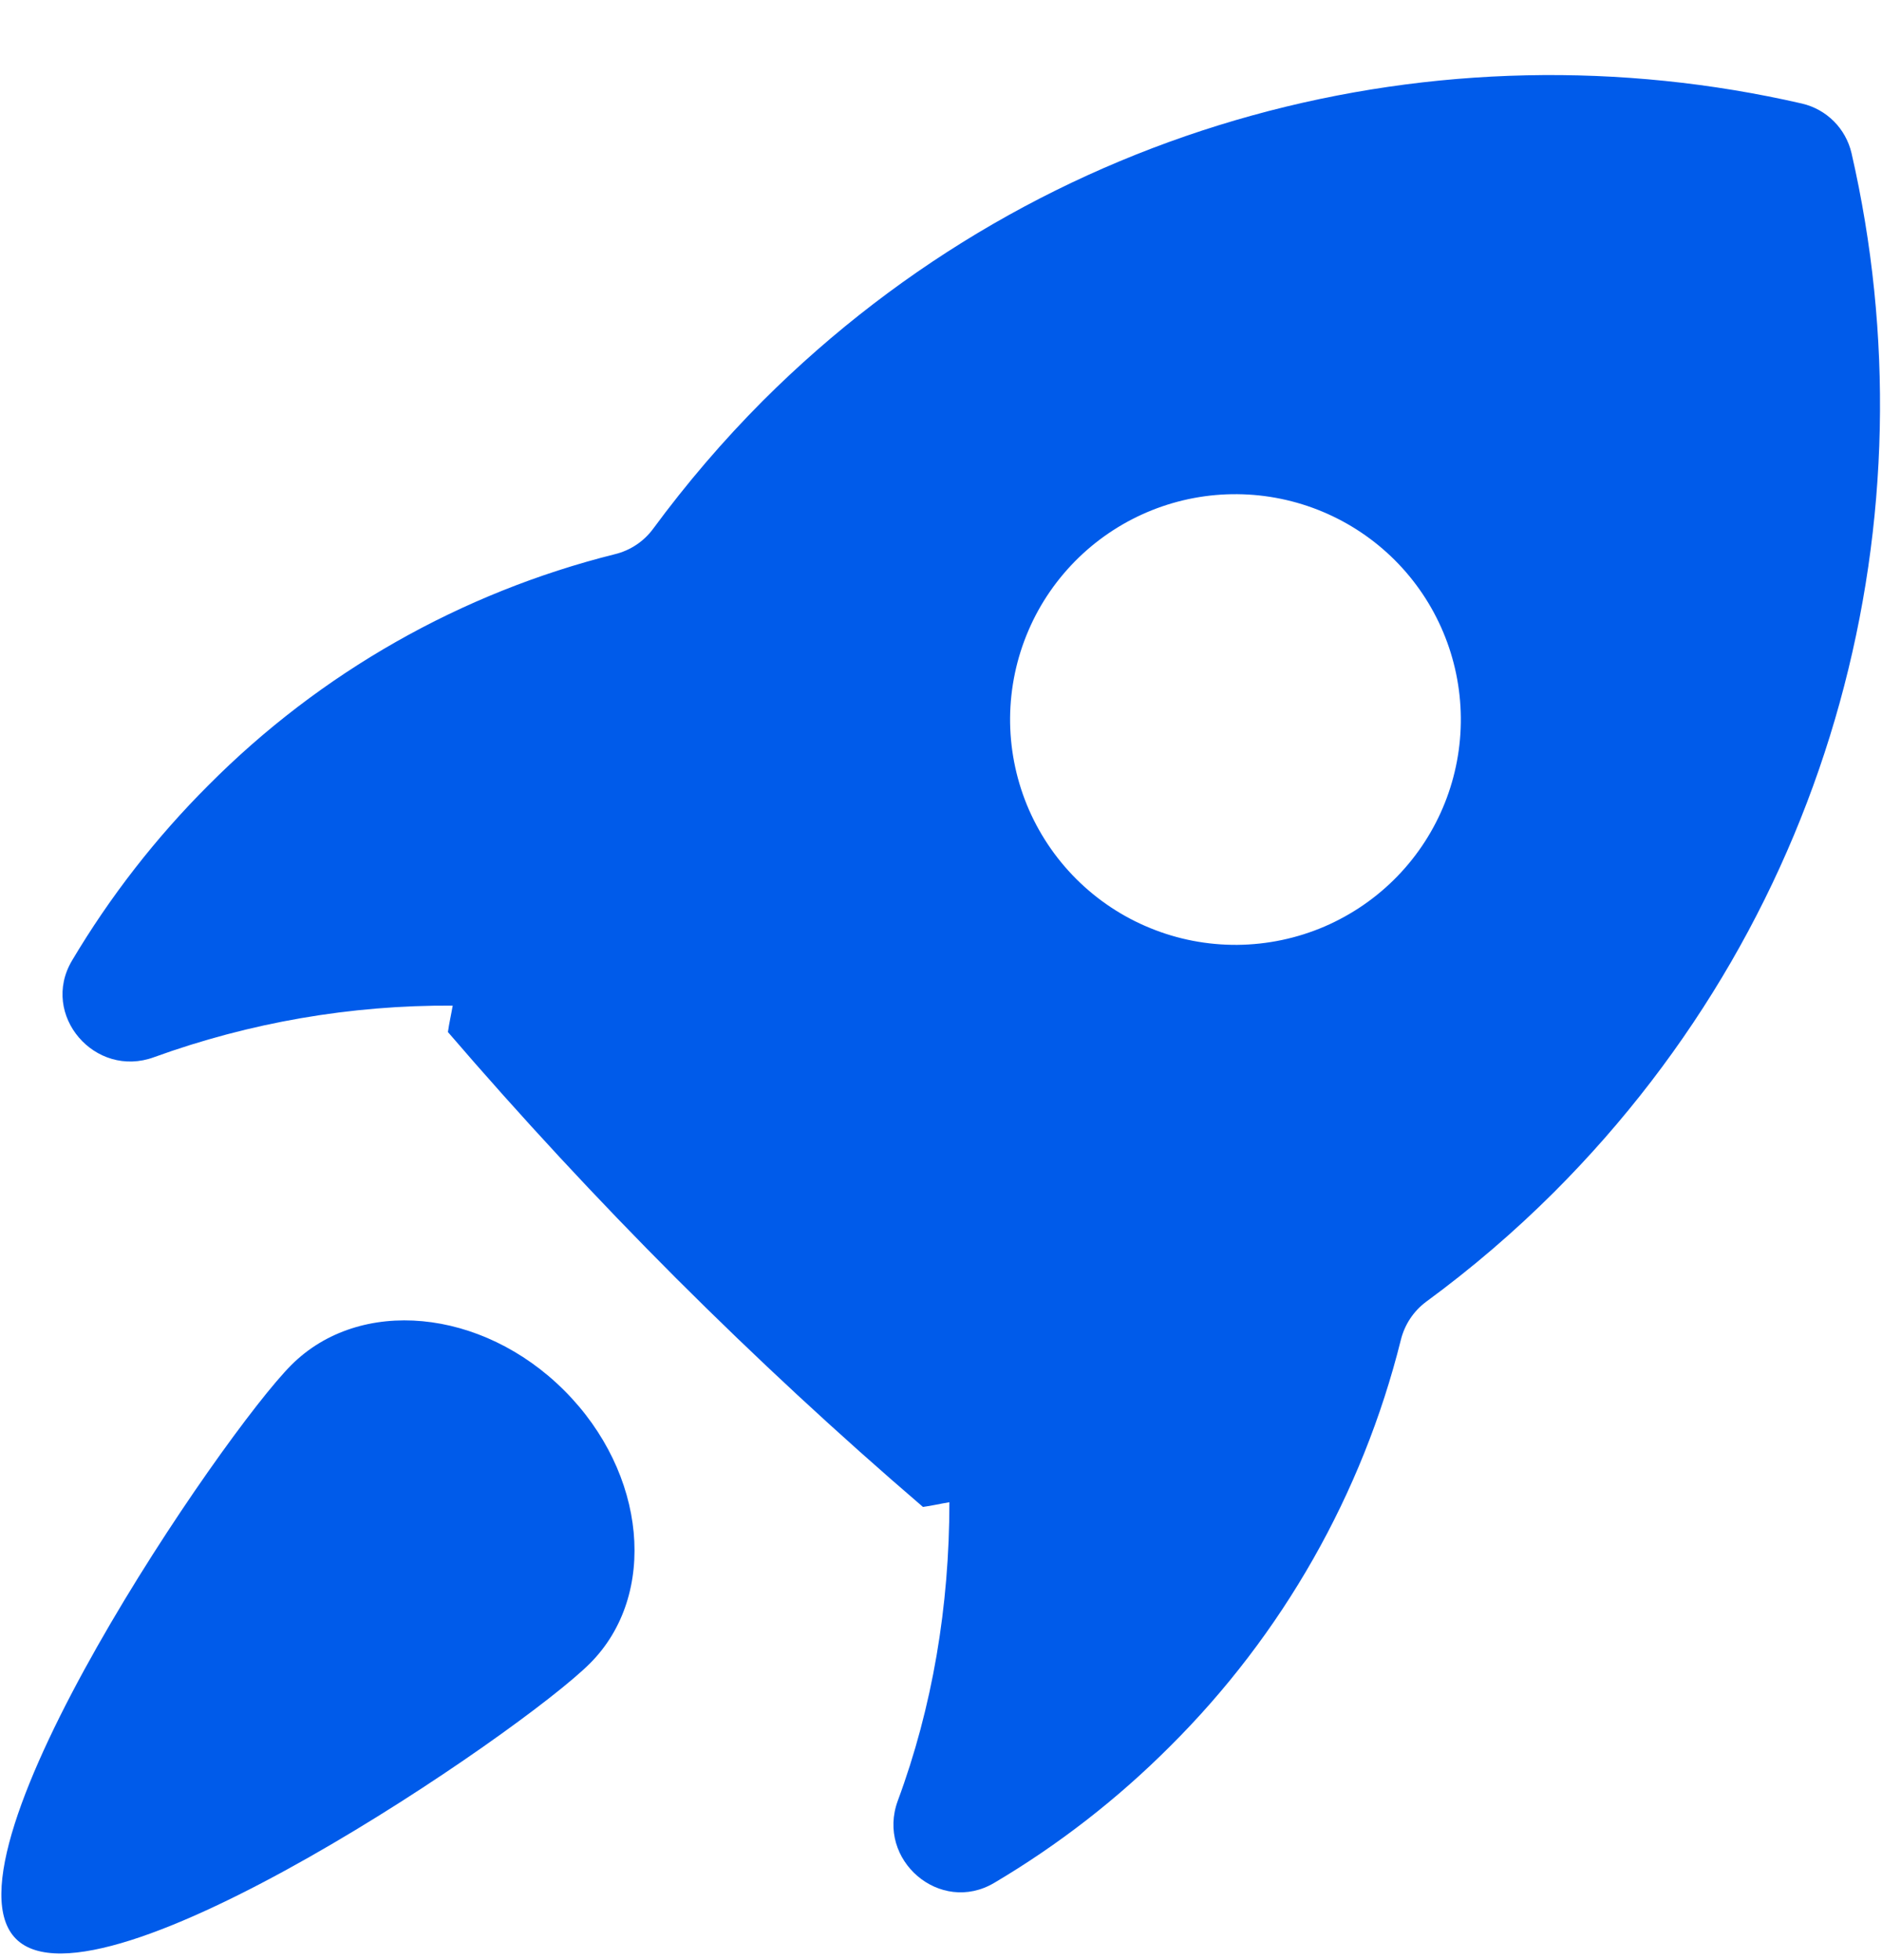 <svg width="24" height="25" viewBox="0 0 24 25" fill="none" xmlns="http://www.w3.org/2000/svg">
<g clip-path="url(#clip0_433_11419)">
<path d="M23.611 1.952C23.575 1.799 23.497 1.658 23.386 1.547C23.274 1.435 23.134 1.357 22.98 1.321C18.36 0.259 13.32 1.523 9.727 5.113C9.221 5.621 8.755 6.166 8.33 6.743C8.211 6.905 8.039 7.02 7.843 7.068C5.879 7.559 4.086 8.578 2.659 10.014C1.988 10.684 1.403 11.436 0.918 12.252C0.508 12.944 1.211 13.762 1.966 13.483C3.186 13.041 4.475 12.818 5.773 12.826C5.754 12.938 5.728 13.05 5.712 13.163C6.644 14.247 7.616 15.296 8.626 16.307C9.637 17.317 10.685 18.289 11.77 19.22C11.882 19.205 11.994 19.178 12.107 19.16C12.107 20.486 11.891 21.775 11.449 22.967C11.171 23.723 11.988 24.425 12.68 24.014C13.497 23.53 14.249 22.946 14.92 22.274C16.355 20.847 17.374 19.055 17.864 17.09C17.912 16.895 18.026 16.722 18.188 16.602C18.766 16.178 19.311 15.711 19.818 15.205C23.41 11.614 24.673 6.574 23.611 1.952ZM17.824 11.172C17.559 11.447 17.241 11.666 16.891 11.817C16.54 11.968 16.163 12.047 15.781 12.051C15.399 12.054 15.021 11.982 14.668 11.837C14.314 11.693 13.993 11.479 13.723 11.209C13.453 10.939 13.24 10.618 13.095 10.265C12.951 9.912 12.878 9.533 12.881 9.152C12.885 8.77 12.964 8.393 13.115 8.042C13.265 7.691 13.485 7.374 13.759 7.109C14.301 6.586 15.027 6.296 15.78 6.303C16.534 6.31 17.254 6.612 17.787 7.144C18.32 7.677 18.622 8.397 18.629 9.151C18.636 9.904 18.347 10.63 17.824 11.172Z" fill="#005BEA"/>
<path d="M3.716 17.409C2.846 18.28 -0.847 23.677 0.204 24.729C1.255 25.779 6.653 22.087 7.524 21.215C8.394 20.344 8.248 18.787 7.196 17.735C6.145 16.684 4.588 16.538 3.716 17.409Z" fill="#005BEA"/>
</g>
<defs>
<clipPath id="clip0_433_11419">
<rect width="24" height="24" fill="white" transform="translate(0 0.94)"/>
</clipPath>
</defs>
</svg>
